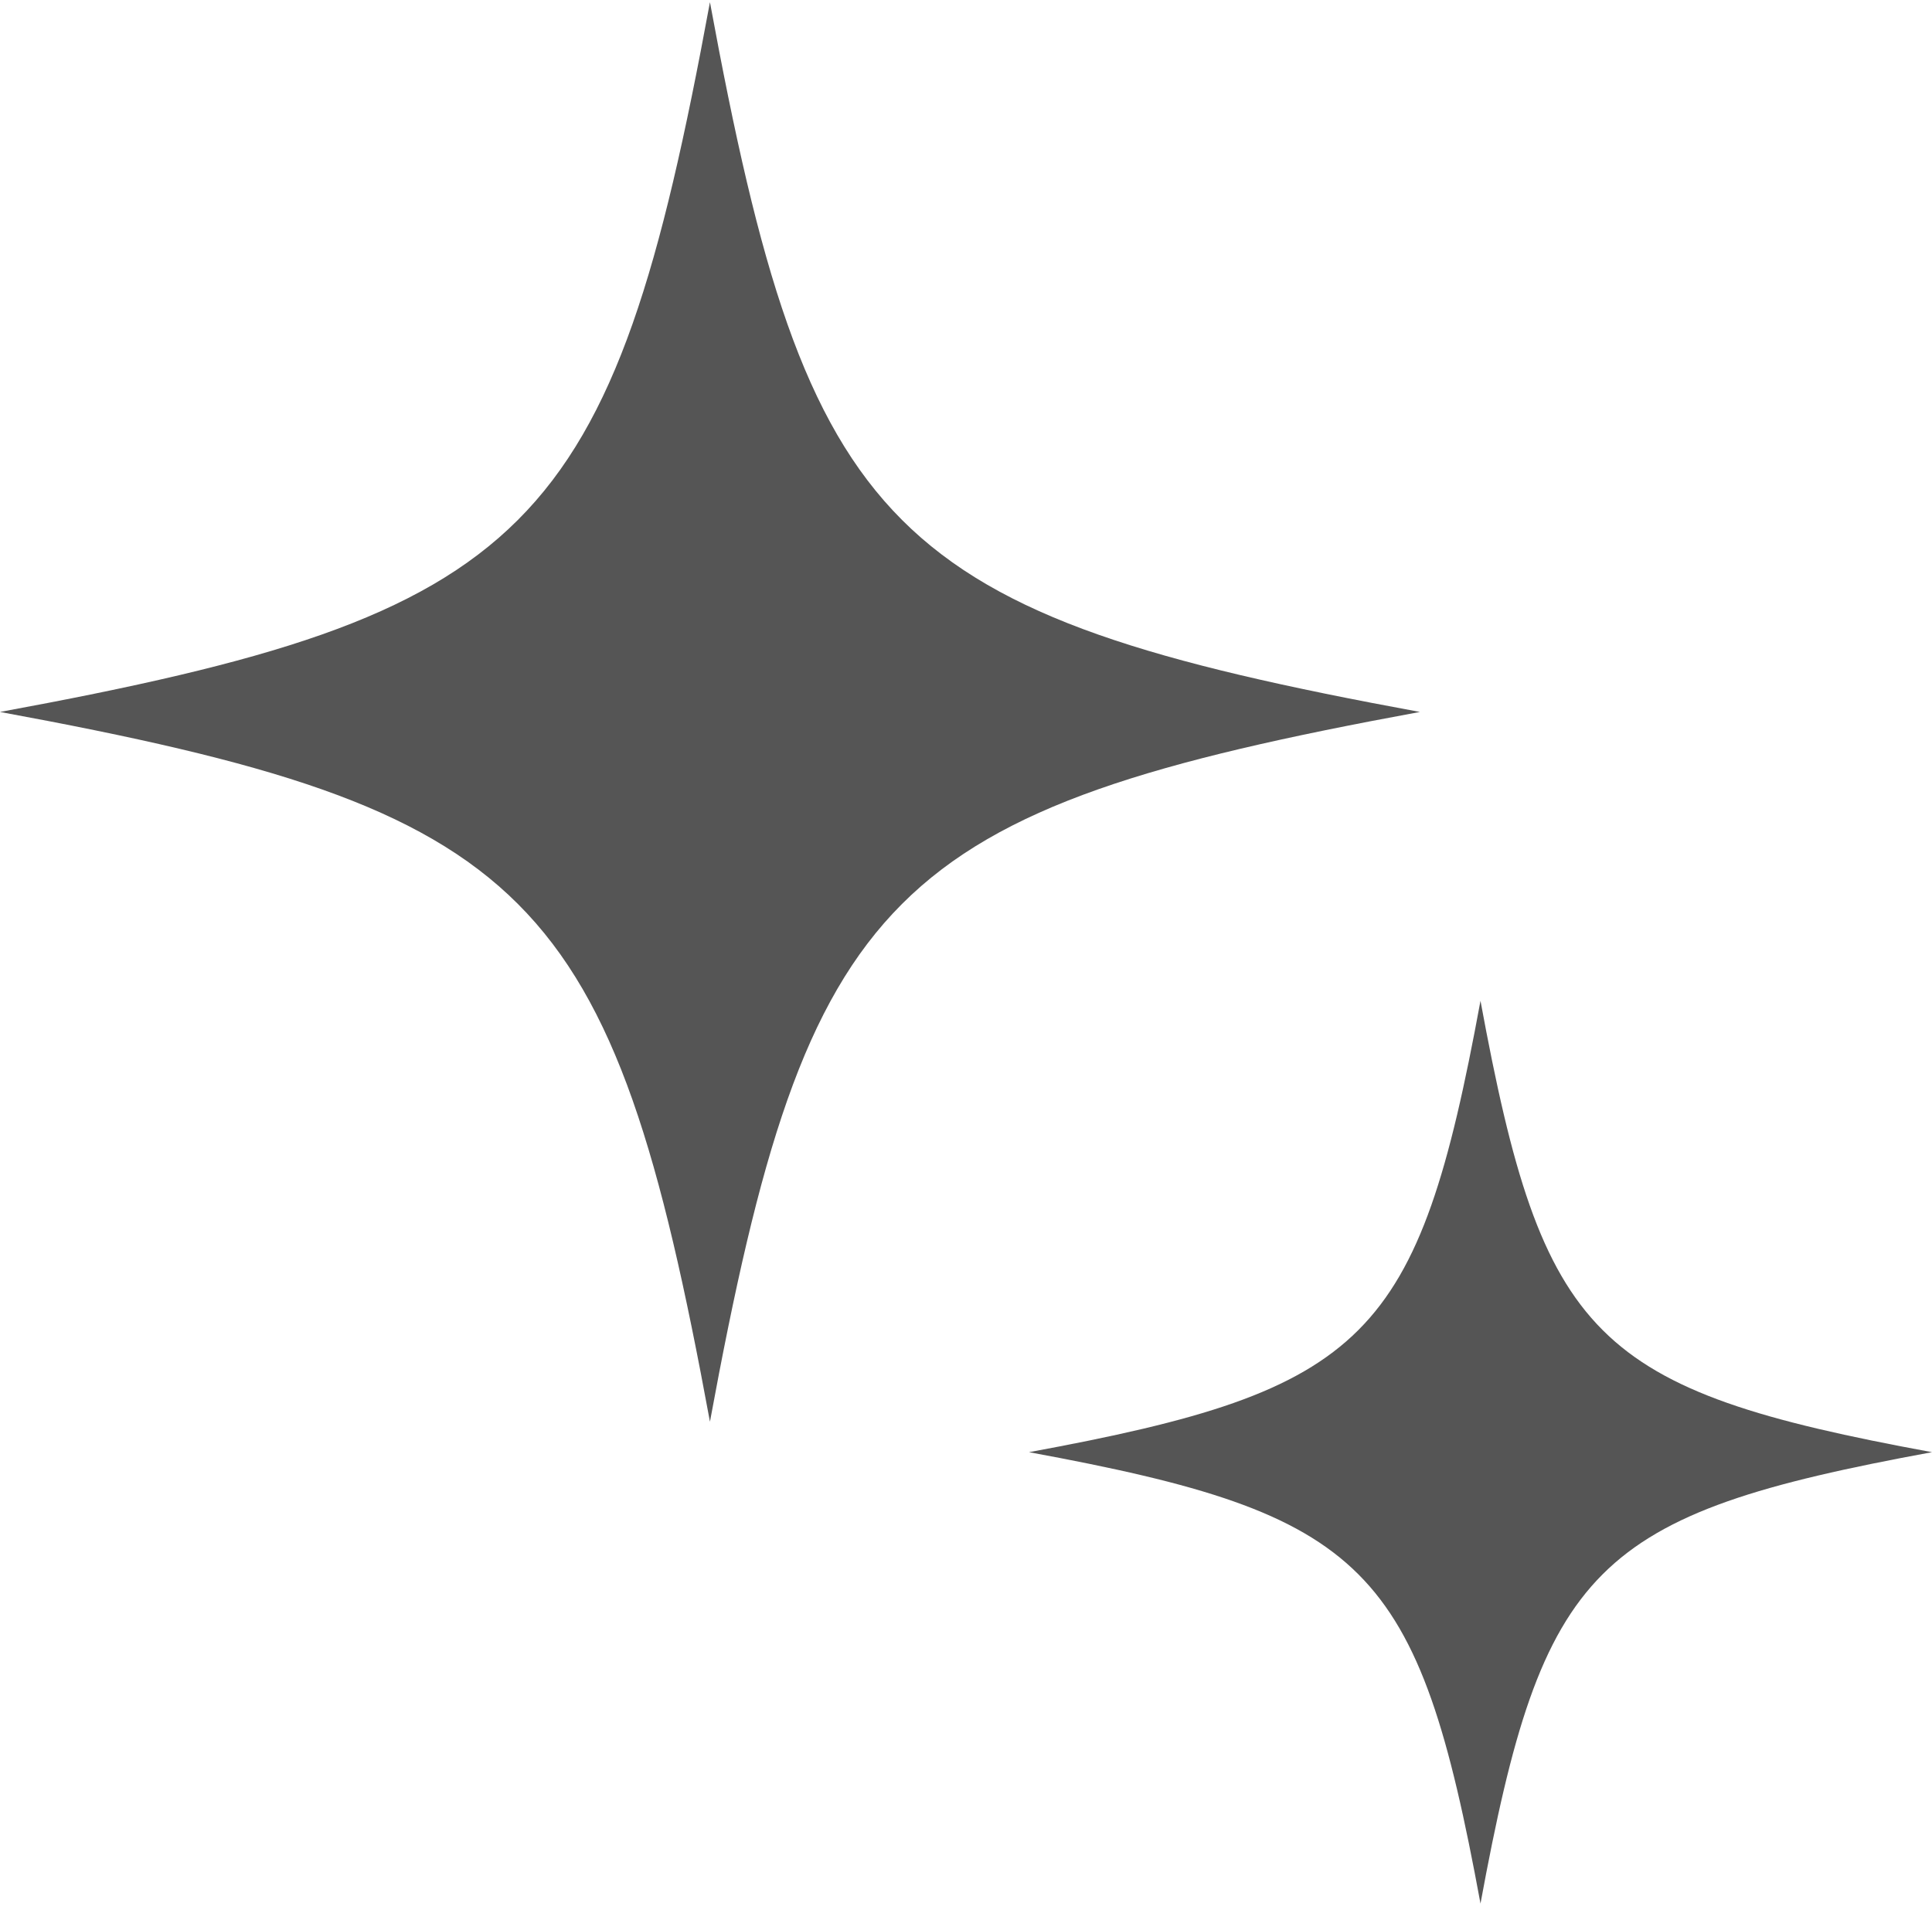 <svg width="150" height="148" viewBox="0 0 150 148" fill="none" xmlns="http://www.w3.org/2000/svg">
<path d="M55.12 0.169C47.51 41.51 41.34 47.679 0 55.29C41.34 62.9 47.51 69.07 55.12 110.41C62.731 69.07 68.901 62.9 110.241 55.29C68.901 47.679 62.731 41.51 55.12 0.169ZM114.945 77.722C110.106 104.012 106.182 107.936 79.891 112.776C106.182 117.616 110.106 121.54 114.945 147.831C119.785 121.54 123.709 117.616 150 112.776C123.709 107.936 119.785 104.012 114.945 77.722Z" fill="#555555"/>
</svg>
